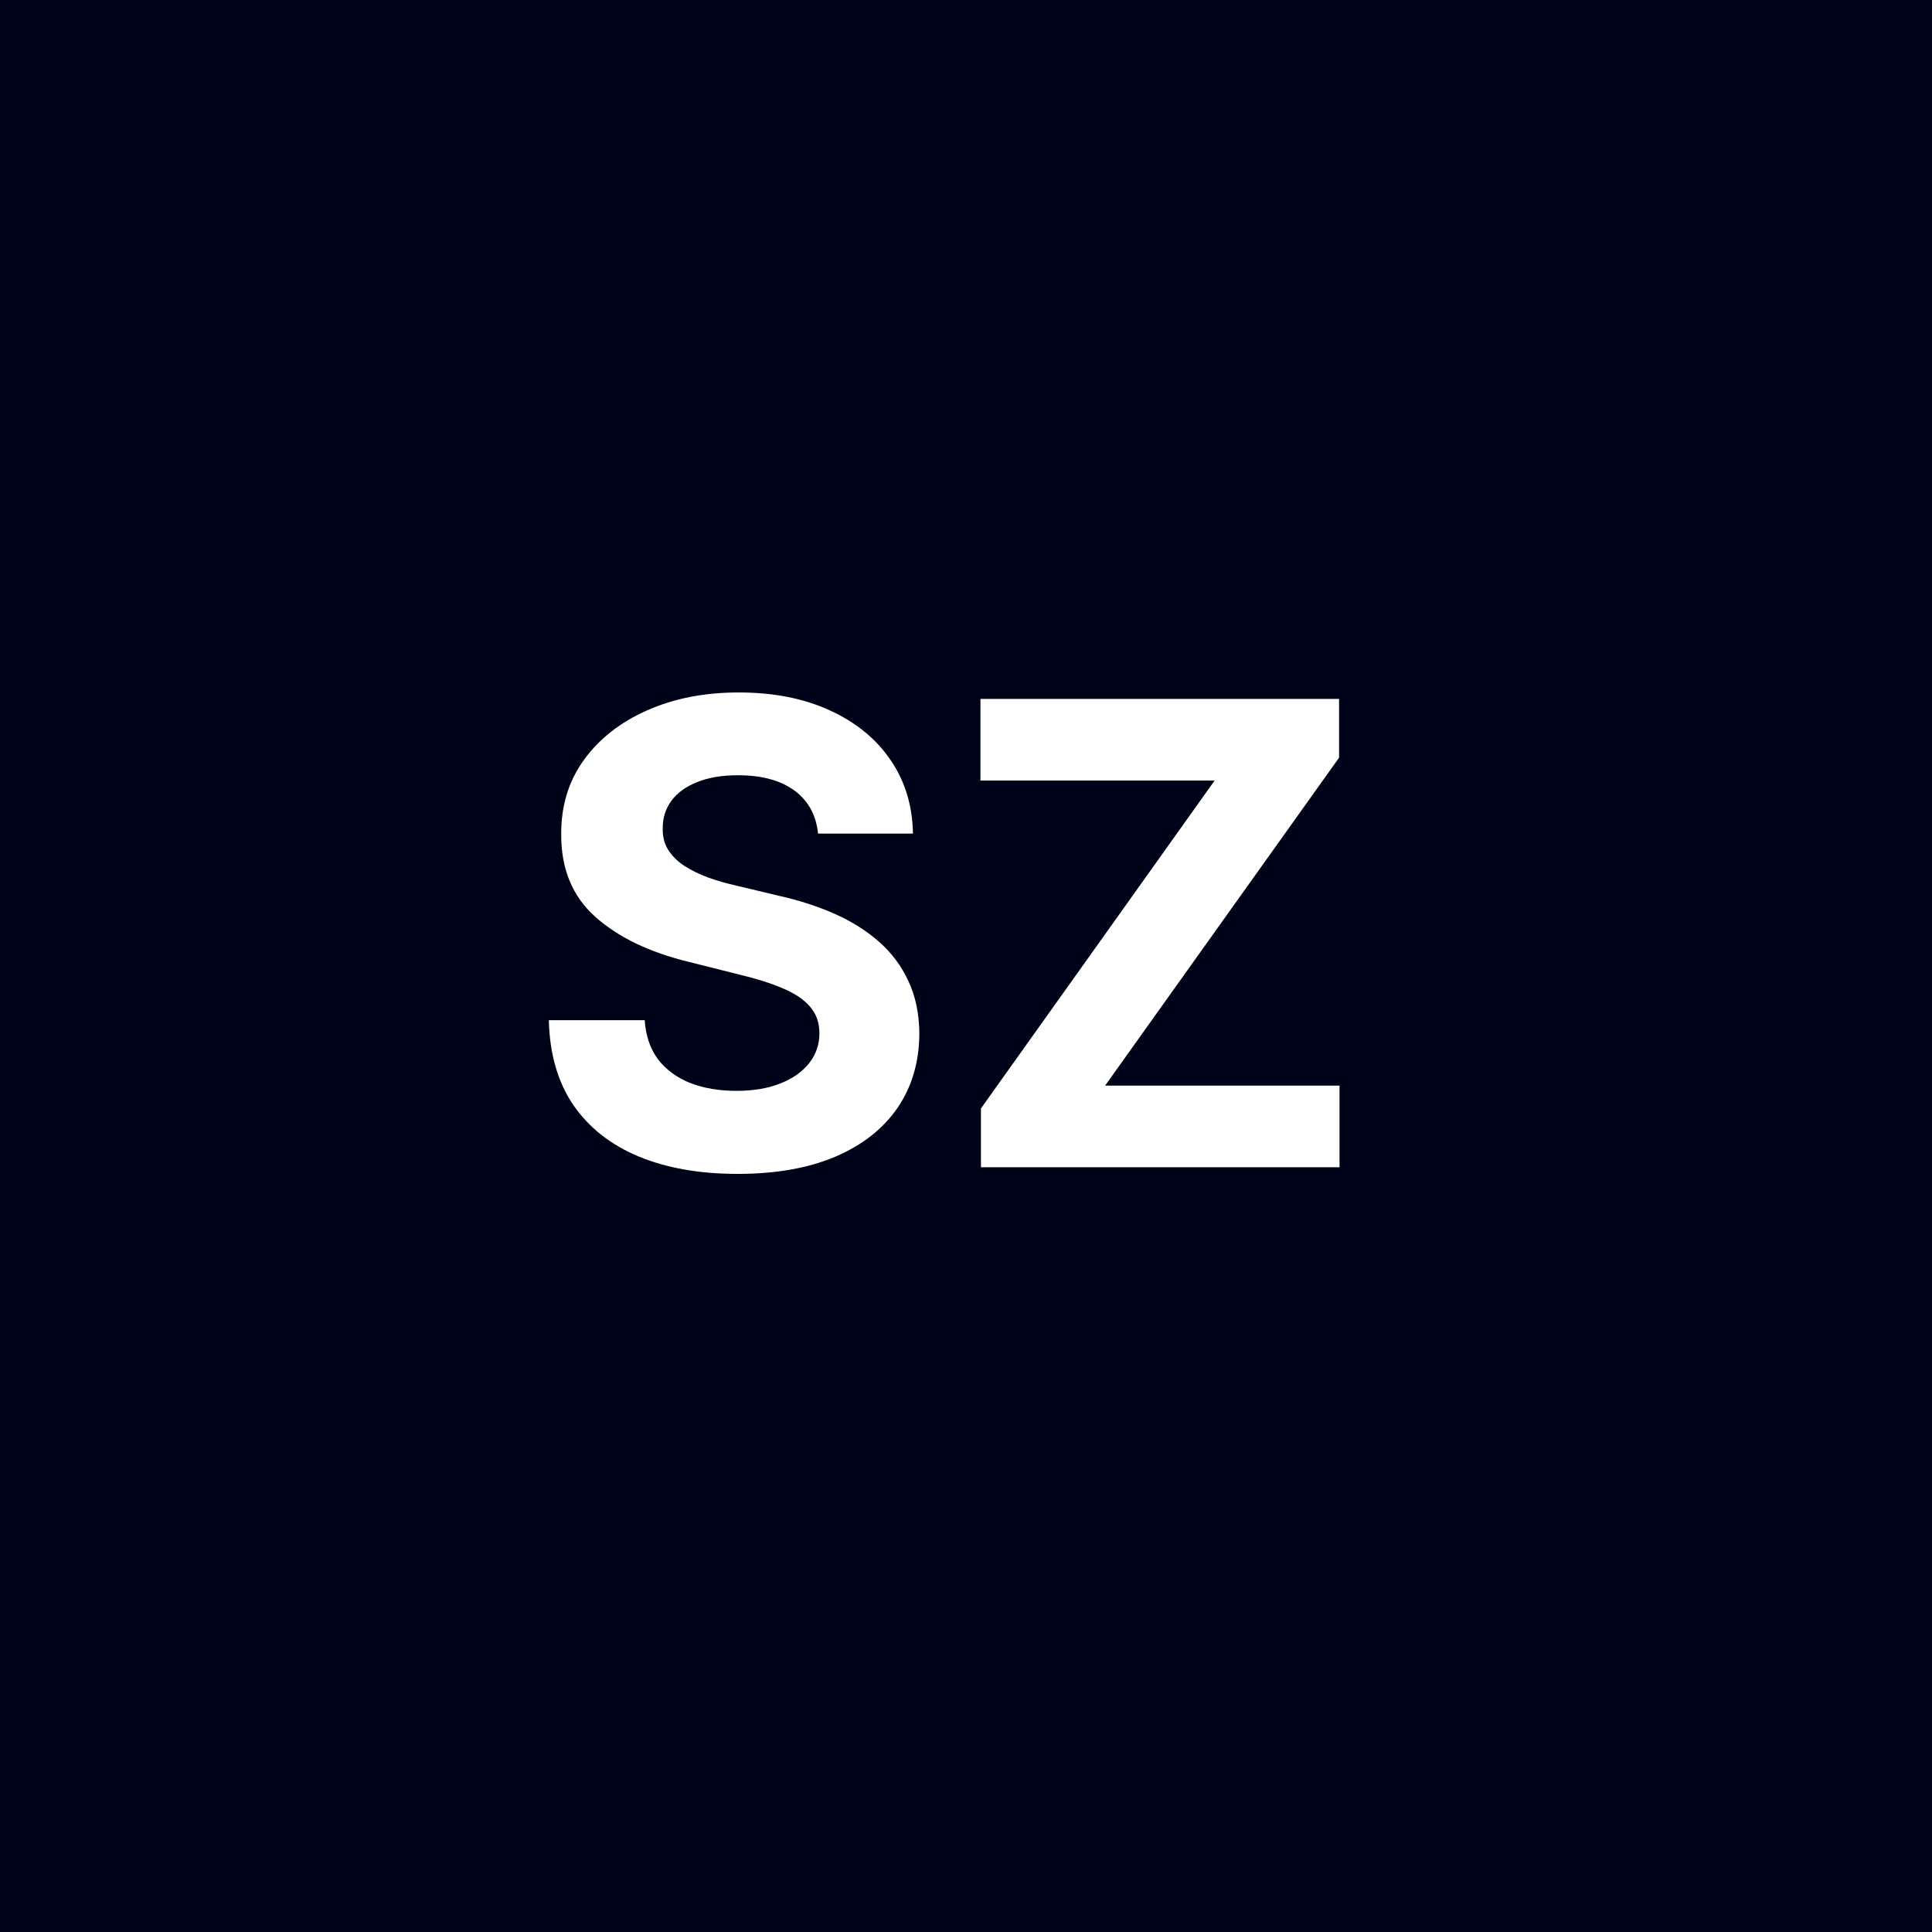 <?xml version="1.0" encoding="UTF-8"?> <svg xmlns="http://www.w3.org/2000/svg" width="48" height="48" viewBox="0 0 48 48" fill="none"><rect width="48" height="48" fill="#000418"></rect><path d="M20.324 20.71C20.278 20.252 20.083 19.896 19.739 19.642C19.394 19.388 18.926 19.261 18.335 19.261C17.934 19.261 17.595 19.318 17.318 19.432C17.042 19.542 16.829 19.695 16.682 19.892C16.538 20.089 16.466 20.312 16.466 20.562C16.458 20.771 16.502 20.953 16.597 21.108C16.695 21.263 16.829 21.398 17 21.511C17.171 21.621 17.367 21.718 17.591 21.801C17.814 21.881 18.053 21.949 18.307 22.006L19.352 22.256C19.86 22.369 20.326 22.521 20.75 22.71C21.174 22.9 21.542 23.133 21.852 23.409C22.163 23.686 22.403 24.011 22.574 24.386C22.748 24.761 22.837 25.191 22.841 25.676C22.837 26.388 22.655 27.006 22.296 27.528C21.939 28.047 21.424 28.451 20.75 28.739C20.079 29.023 19.271 29.165 18.324 29.165C17.384 29.165 16.566 29.021 15.869 28.733C15.176 28.445 14.634 28.019 14.244 27.454C13.858 26.886 13.655 26.184 13.636 25.347H16.017C16.044 25.737 16.155 26.062 16.352 26.324C16.553 26.581 16.82 26.776 17.153 26.909C17.491 27.038 17.871 27.102 18.296 27.102C18.712 27.102 19.074 27.042 19.381 26.921C19.691 26.799 19.932 26.631 20.102 26.415C20.273 26.199 20.358 25.951 20.358 25.671C20.358 25.409 20.28 25.189 20.125 25.011C19.974 24.833 19.75 24.682 19.454 24.557C19.163 24.432 18.805 24.318 18.381 24.216L17.114 23.898C16.133 23.659 15.358 23.286 14.79 22.778C14.222 22.271 13.939 21.587 13.943 20.727C13.939 20.023 14.127 19.407 14.506 18.881C14.888 18.354 15.413 17.943 16.079 17.648C16.746 17.352 17.504 17.204 18.352 17.204C19.216 17.204 19.97 17.352 20.614 17.648C21.261 17.943 21.765 18.354 22.125 18.881C22.485 19.407 22.671 20.017 22.682 20.71H20.324ZM24.371 29V27.54L30.178 19.392H24.359V17.364H33.269V18.824L27.456 26.972H33.28V29H24.371Z" fill="white"></path></svg> 